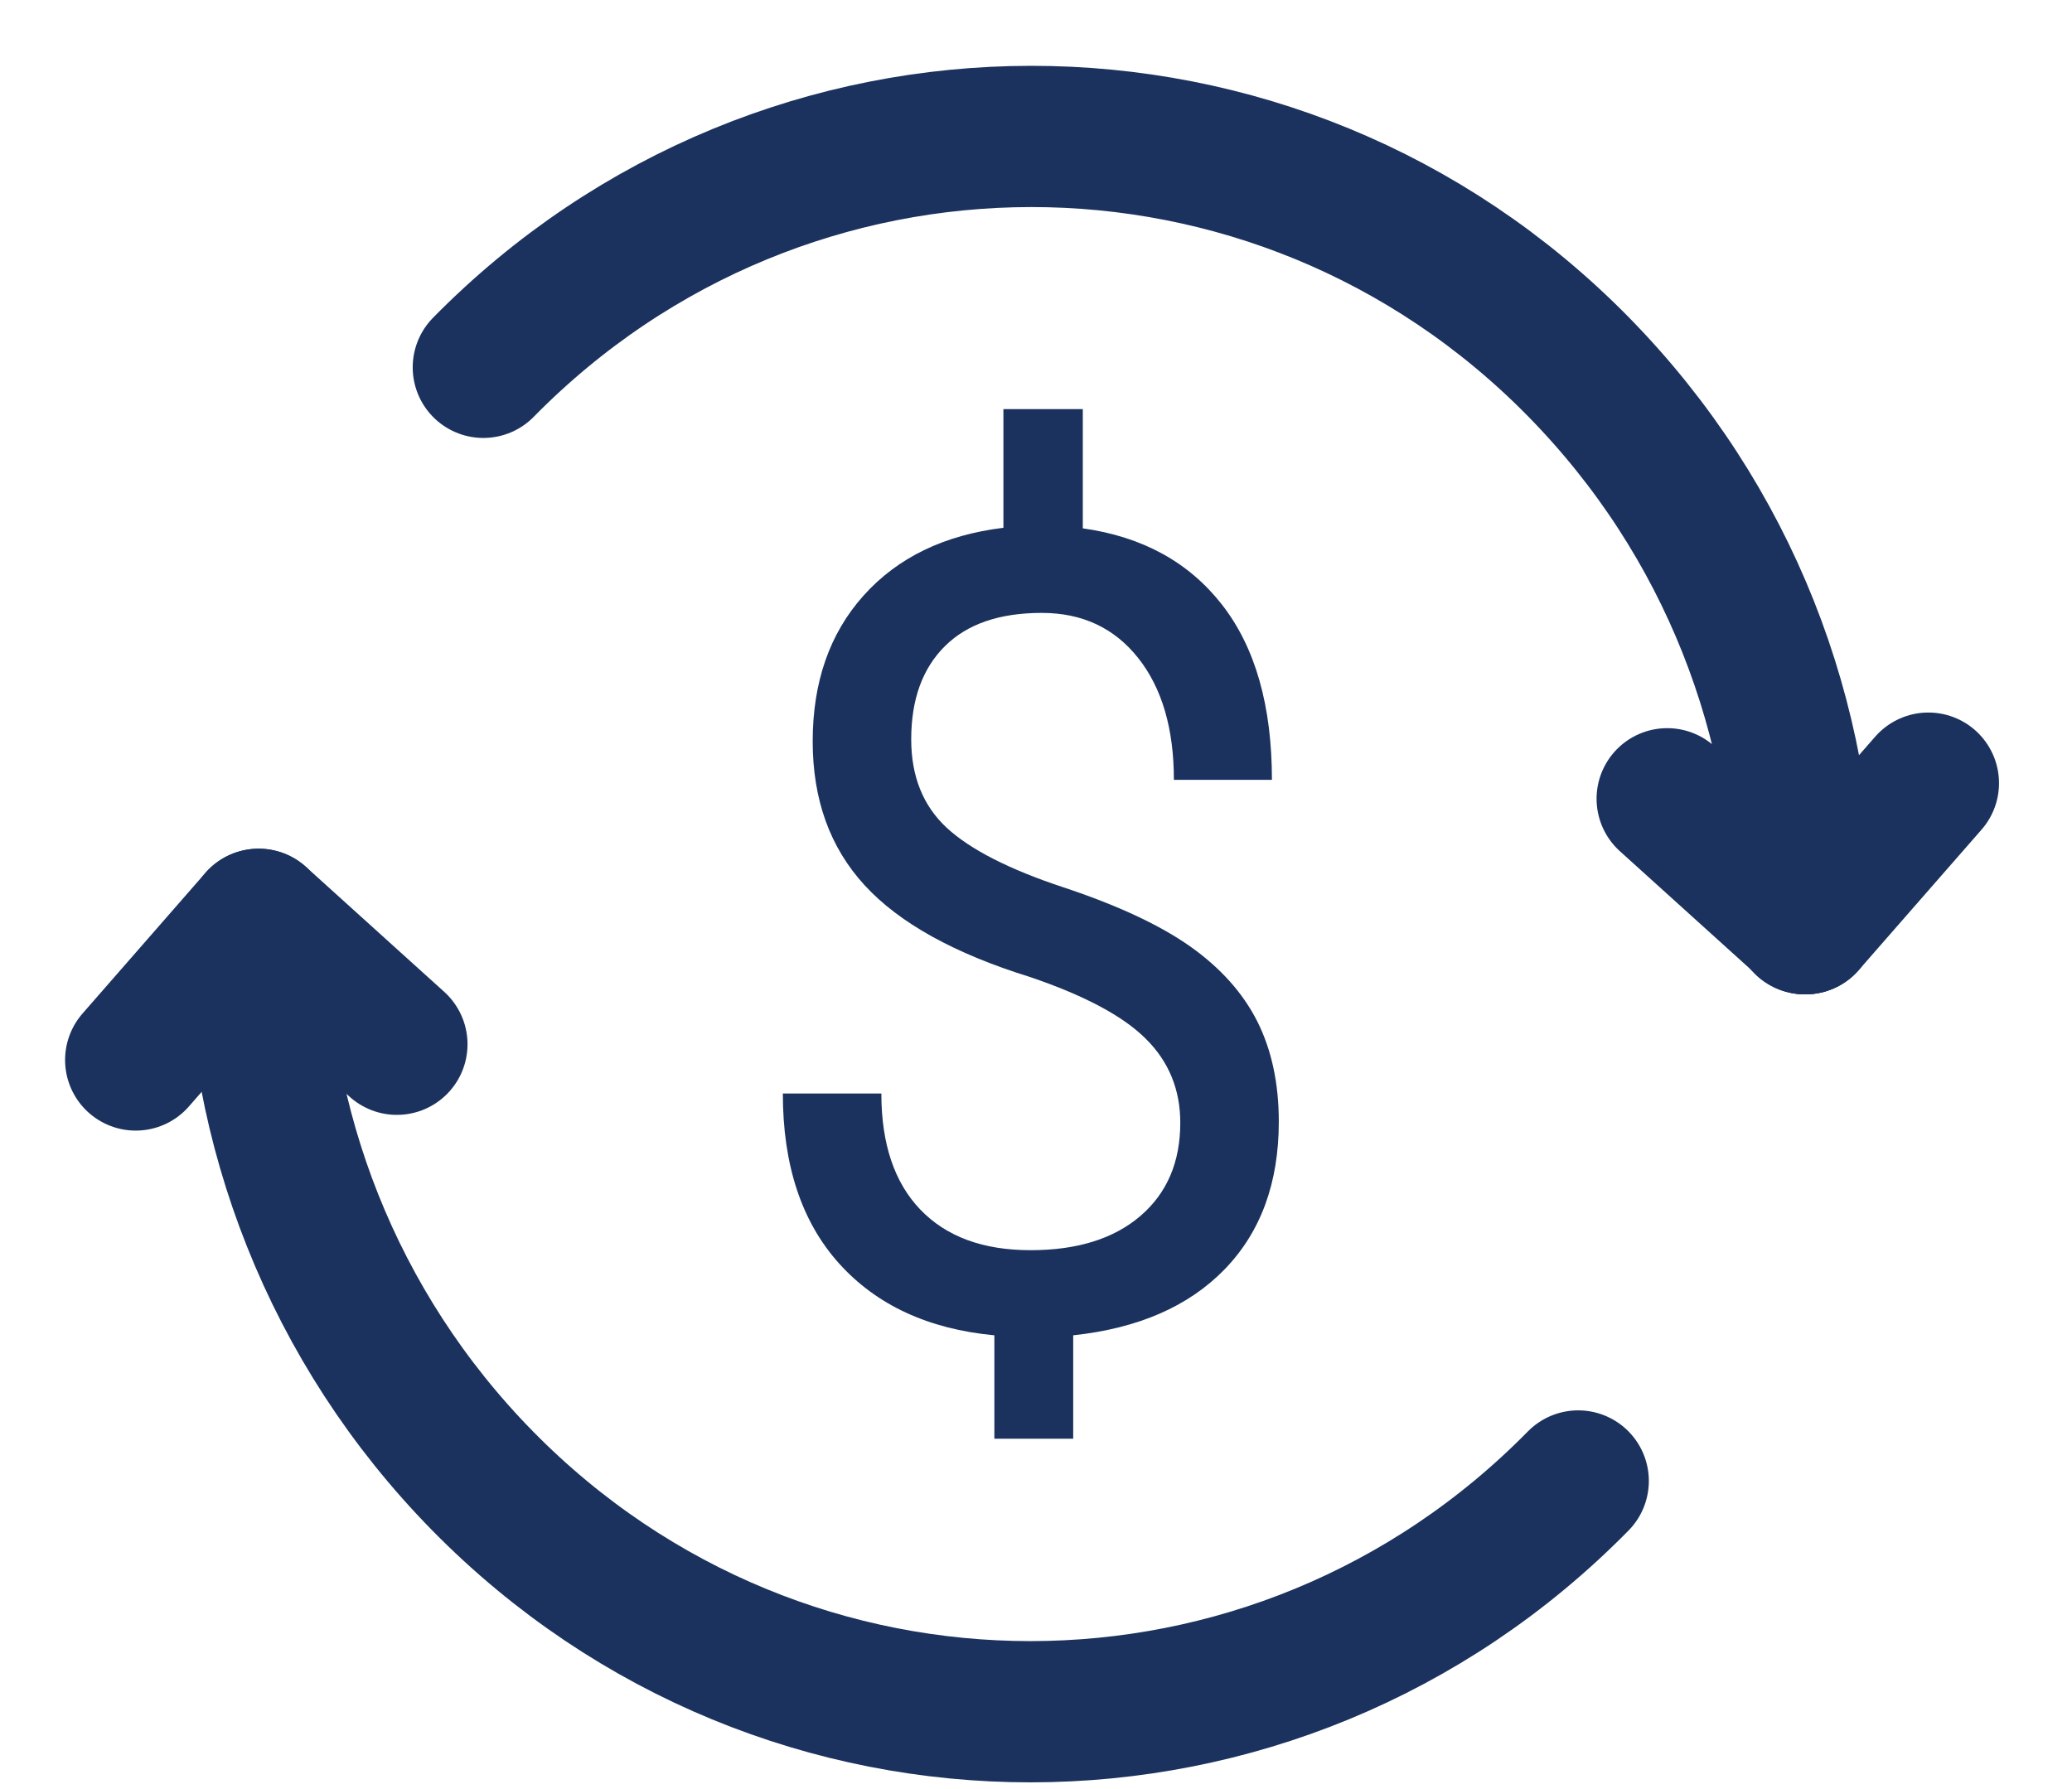 <?xml version="1.0" encoding="UTF-8"?>
<svg width="22px" height="19px" viewBox="0 0 22 19" version="1.1" xmlns="http://www.w3.org/2000/svg" xmlns:xlink="http://www.w3.org/1999/xlink">
    <!-- Generator: Sketch 54.1 (76490) - https://sketchapp.com -->
    <title>Icon/SellThru</title>
    <desc>Created with Sketch.</desc>
    <g id="Sell-Thru" stroke="none" stroke-width="1" fill="none" fill-rule="evenodd">
        <g id="NB-5639-Sell-Thru-Checkout--order-summary" transform="translate(-502, -425)">
            <g id="Group-4" transform="translate(39, 359)">
                <g id="Group-2" transform="translate(458, 59)">
                    <g id="Icon/Sell-Thru3" transform="translate(6, 8)">
                        <g id="Group-15" transform="translate(0, 0)">
                            <path d="M11.532,10.924 C11.532,10.571 11.41,10.274 11.167,10.033 C10.924,9.79 10.514,9.572 9.937,9.376 C9.134,9.127 8.548,8.802 8.18,8.401 C7.812,8 7.629,7.491 7.629,6.873 C7.629,6.244 7.809,5.727 8.169,5.325 C8.53,4.922 9.024,4.682 9.654,4.605 L9.654,3.345 L10.497,3.345 L10.497,4.611 C11.13,4.7 11.623,4.97 11.976,5.423 C12.328,5.875 12.505,6.495 12.505,7.282 L11.464,7.282 C11.464,6.739 11.338,6.308 11.085,5.988 C10.832,5.669 10.491,5.509 10.061,5.509 C9.612,5.509 9.269,5.627 9.032,5.863 C8.794,6.1 8.675,6.429 8.675,6.852 C8.675,7.245 8.801,7.557 9.051,7.79 C9.302,8.022 9.715,8.233 10.29,8.423 C10.865,8.614 11.314,8.823 11.637,9.051 C11.959,9.279 12.197,9.545 12.35,9.848 C12.502,10.151 12.578,10.506 12.578,10.912 C12.578,11.561 12.387,12.083 12.004,12.479 C11.621,12.874 11.085,13.107 10.395,13.181 L10.395,14.279 L9.558,14.279 L9.558,13.181 C8.857,13.115 8.307,12.86 7.909,12.418 C7.511,11.975 7.312,11.373 7.312,10.613 L8.358,10.613 C8.358,11.147 8.496,11.558 8.771,11.845 C9.047,12.133 9.437,12.277 9.942,12.277 C10.437,12.277 10.825,12.156 11.108,11.914 C11.39,11.672 11.532,11.343 11.532,10.924" id="Fill-1" fill="#1B325E"></path>
                            <path d="M4.132,2.901 C7.34,-0.363 12.549,-0.371 15.757,2.893 C17.368,4.533 18.16,6.657 18.16,8.81" id="Stroke-3" stroke="#1B325E" stroke-width="1.5" stroke-linecap="round"></path>
                            <path d="M18.17,8.81 L16.702,7.483" id="Stroke-5" stroke="#1B325E" stroke-width="1.5" stroke-linecap="round" stroke-linejoin="round"></path>
                            <path d="M18.17,8.81 L19.475,7.317" id="Stroke-7" stroke="#1B325E" stroke-width="1.5" stroke-linecap="round" stroke-linejoin="round"></path>
                            <path d="M15.757,14.728 C12.549,17.992 7.34,17.999 4.125,14.728 C2.521,13.095 1.715,10.956 1.722,8.81" id="Stroke-9" stroke="#1B325E" stroke-width="1.5" stroke-linecap="round"></path>
                            <path d="M1.746,8.763 L3.214,10.09" id="Stroke-11" stroke="#1B325E" stroke-width="1.5" stroke-linecap="round" stroke-linejoin="round"></path>
                            <path d="M1.746,8.763 L0.441,10.257" id="Stroke-13" stroke="#1B325E" stroke-width="1.5" stroke-linecap="round" stroke-linejoin="round"></path>
                        </g>
                    </g>
                </g>
            </g>
        </g>
    </g>
</svg>